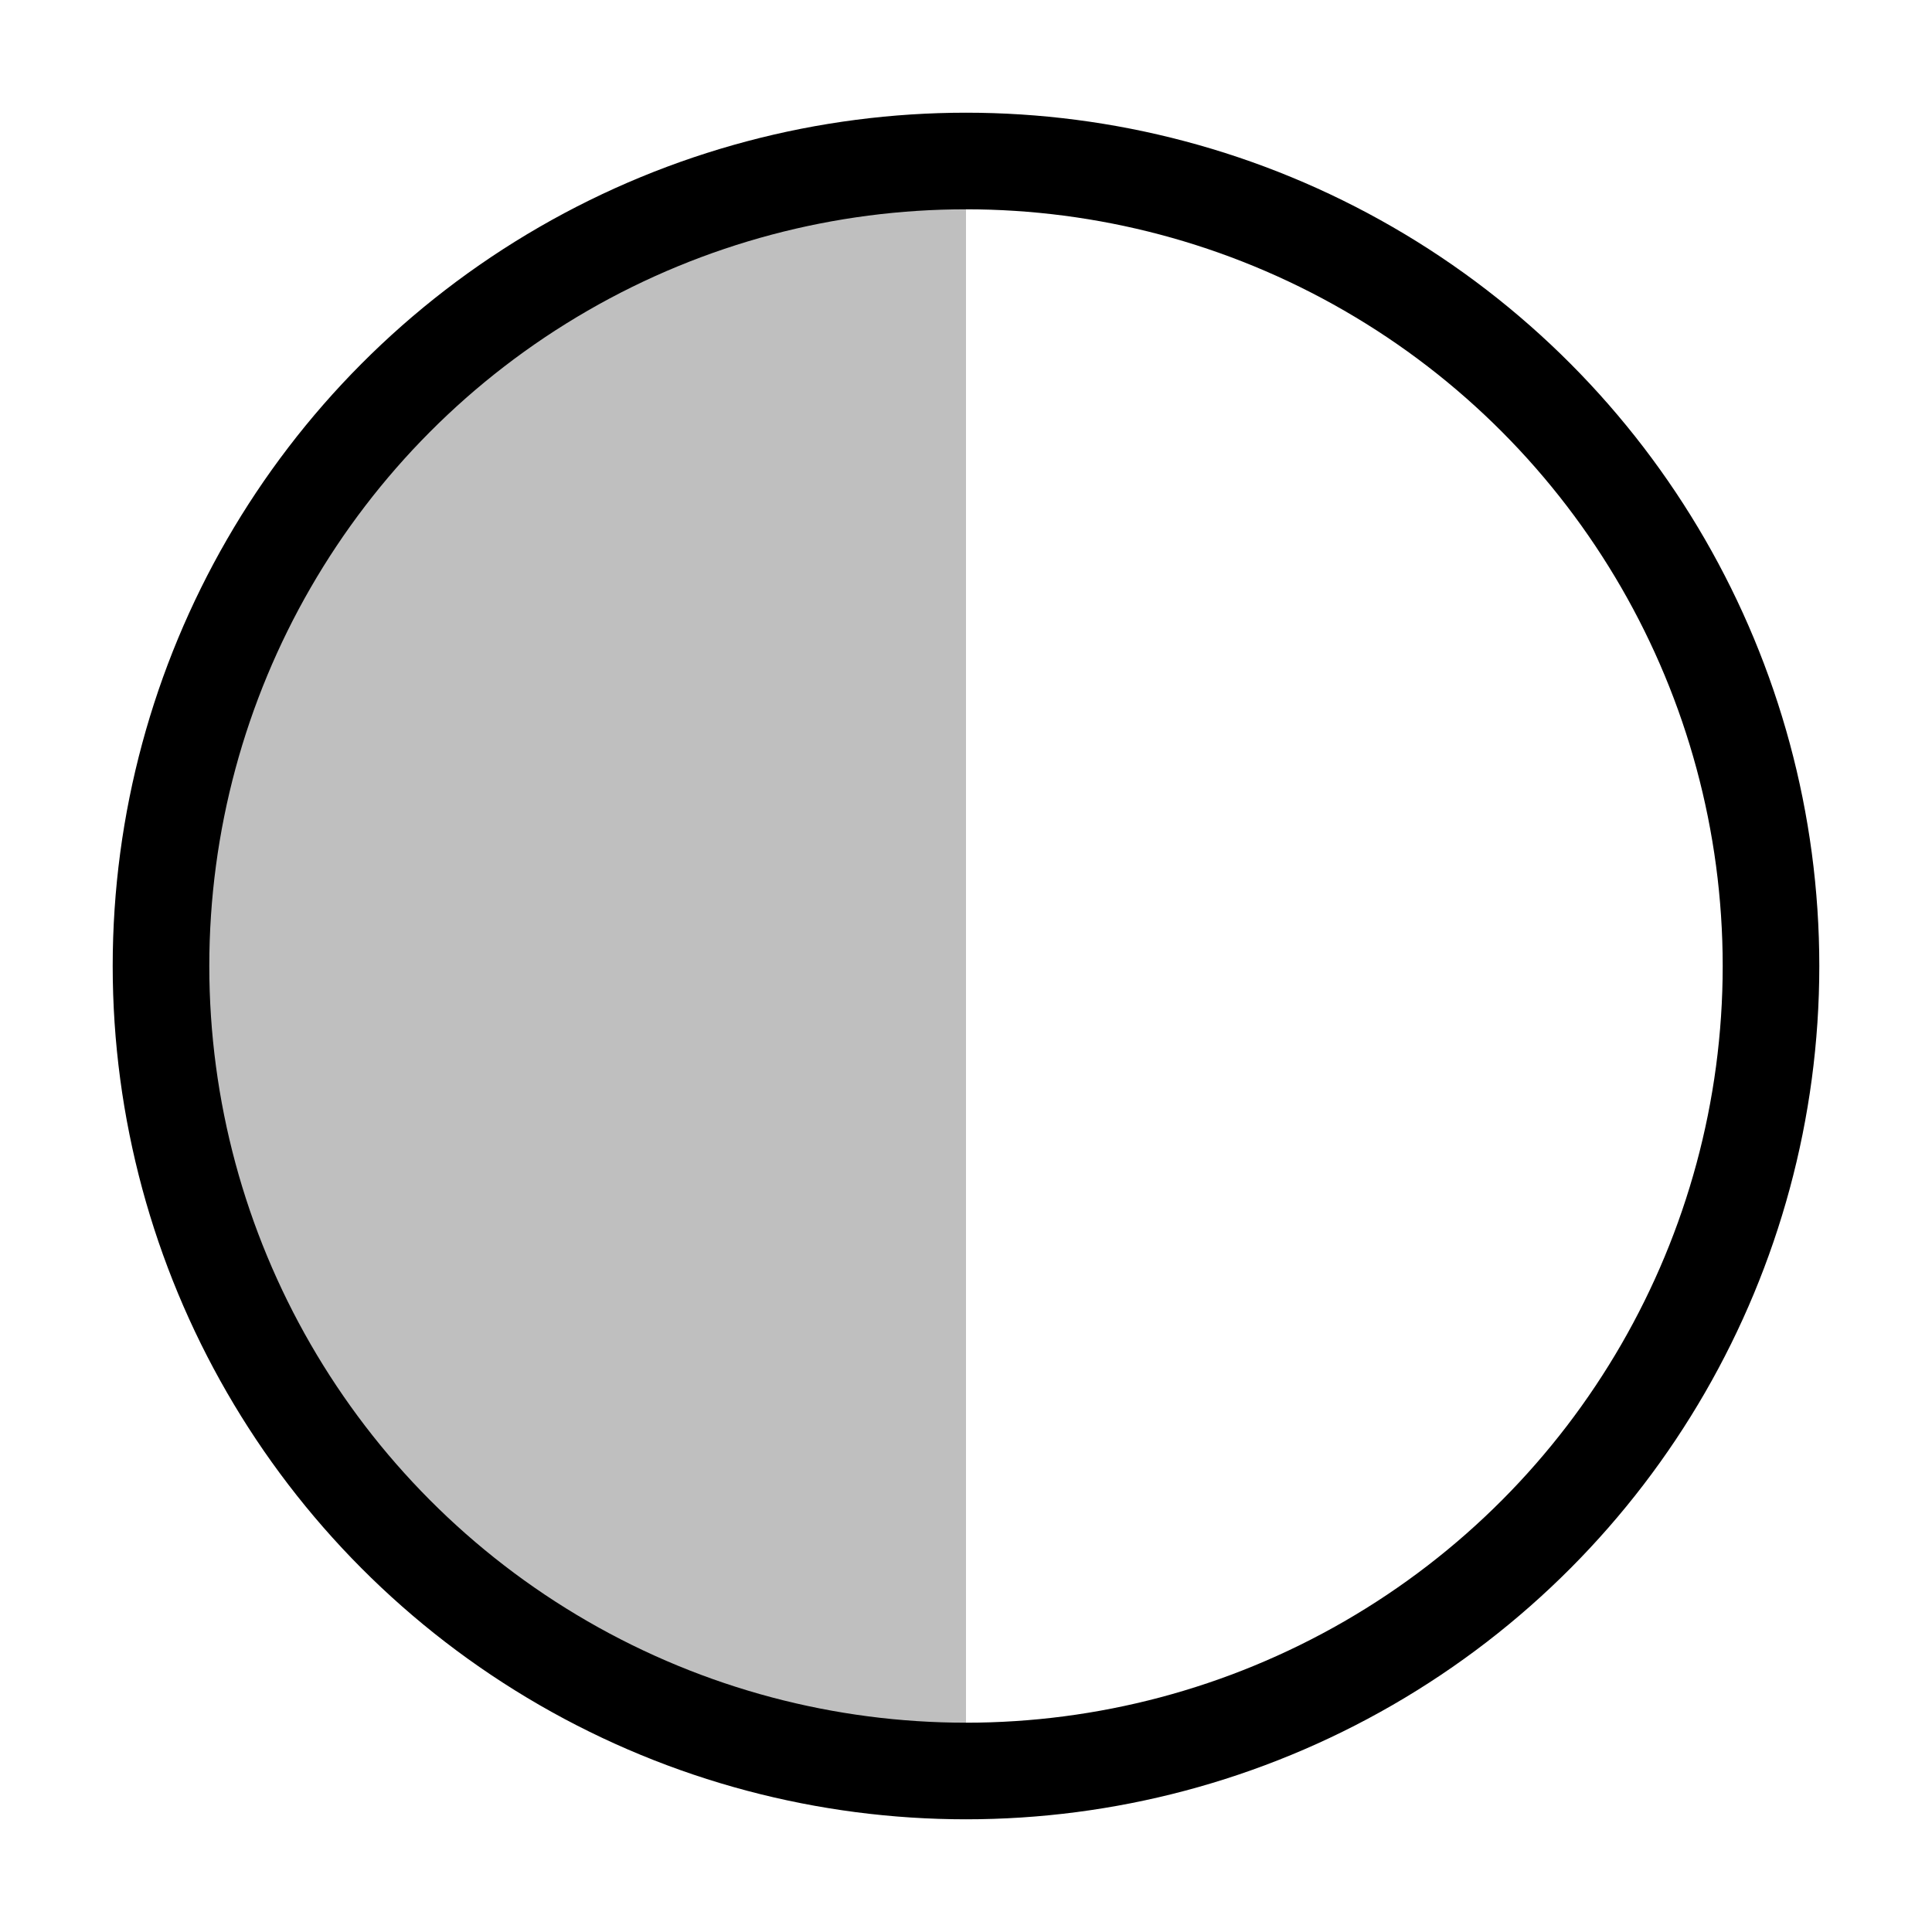 <svg xmlns="http://www.w3.org/2000/svg" viewBox="0 0 120 120">
  <title>Normal Contrast Icon</title>
  <circle cx="60" cy="60" r="50" stroke="currentColor" stroke-width="6" fill="none"></circle>
  <path d="M60 10 A50 50 0 0 0 60 110" fill="currentColor" opacity="0.25"></path>
</svg>
